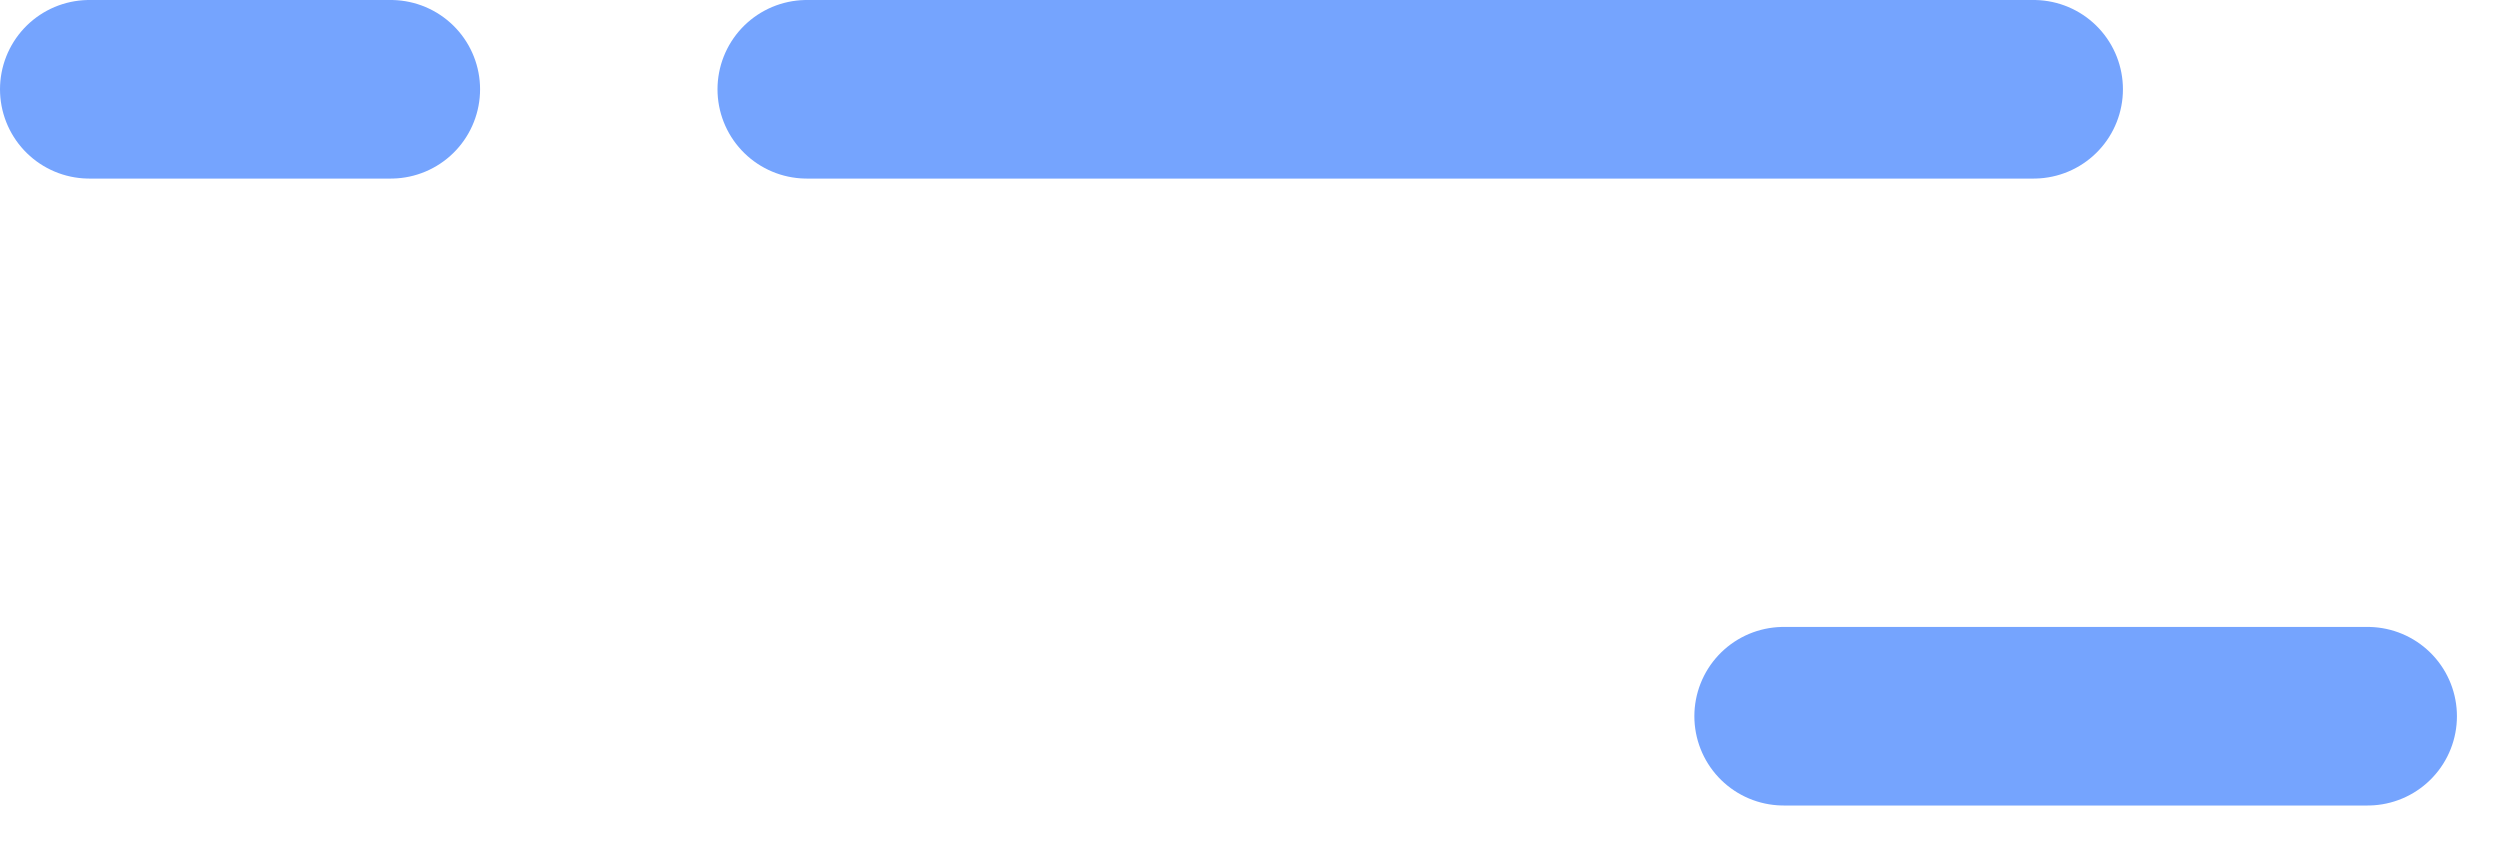 <svg preserveAspectRatio="none" width="100%" height="100%" overflow="visible" style="display: block;" viewBox="0 0 35 12" fill="none" xmlns="http://www.w3.org/2000/svg">
<path id="Line-8" d="M33.147 10.027H24.971M28.471 1.25H11.295H28.471ZM5.471 1.25H1.25H5.471Z" stroke="#75A4FE" stroke-width="2.5" stroke-linecap="round" stroke-linejoin="round"/>
</svg>
